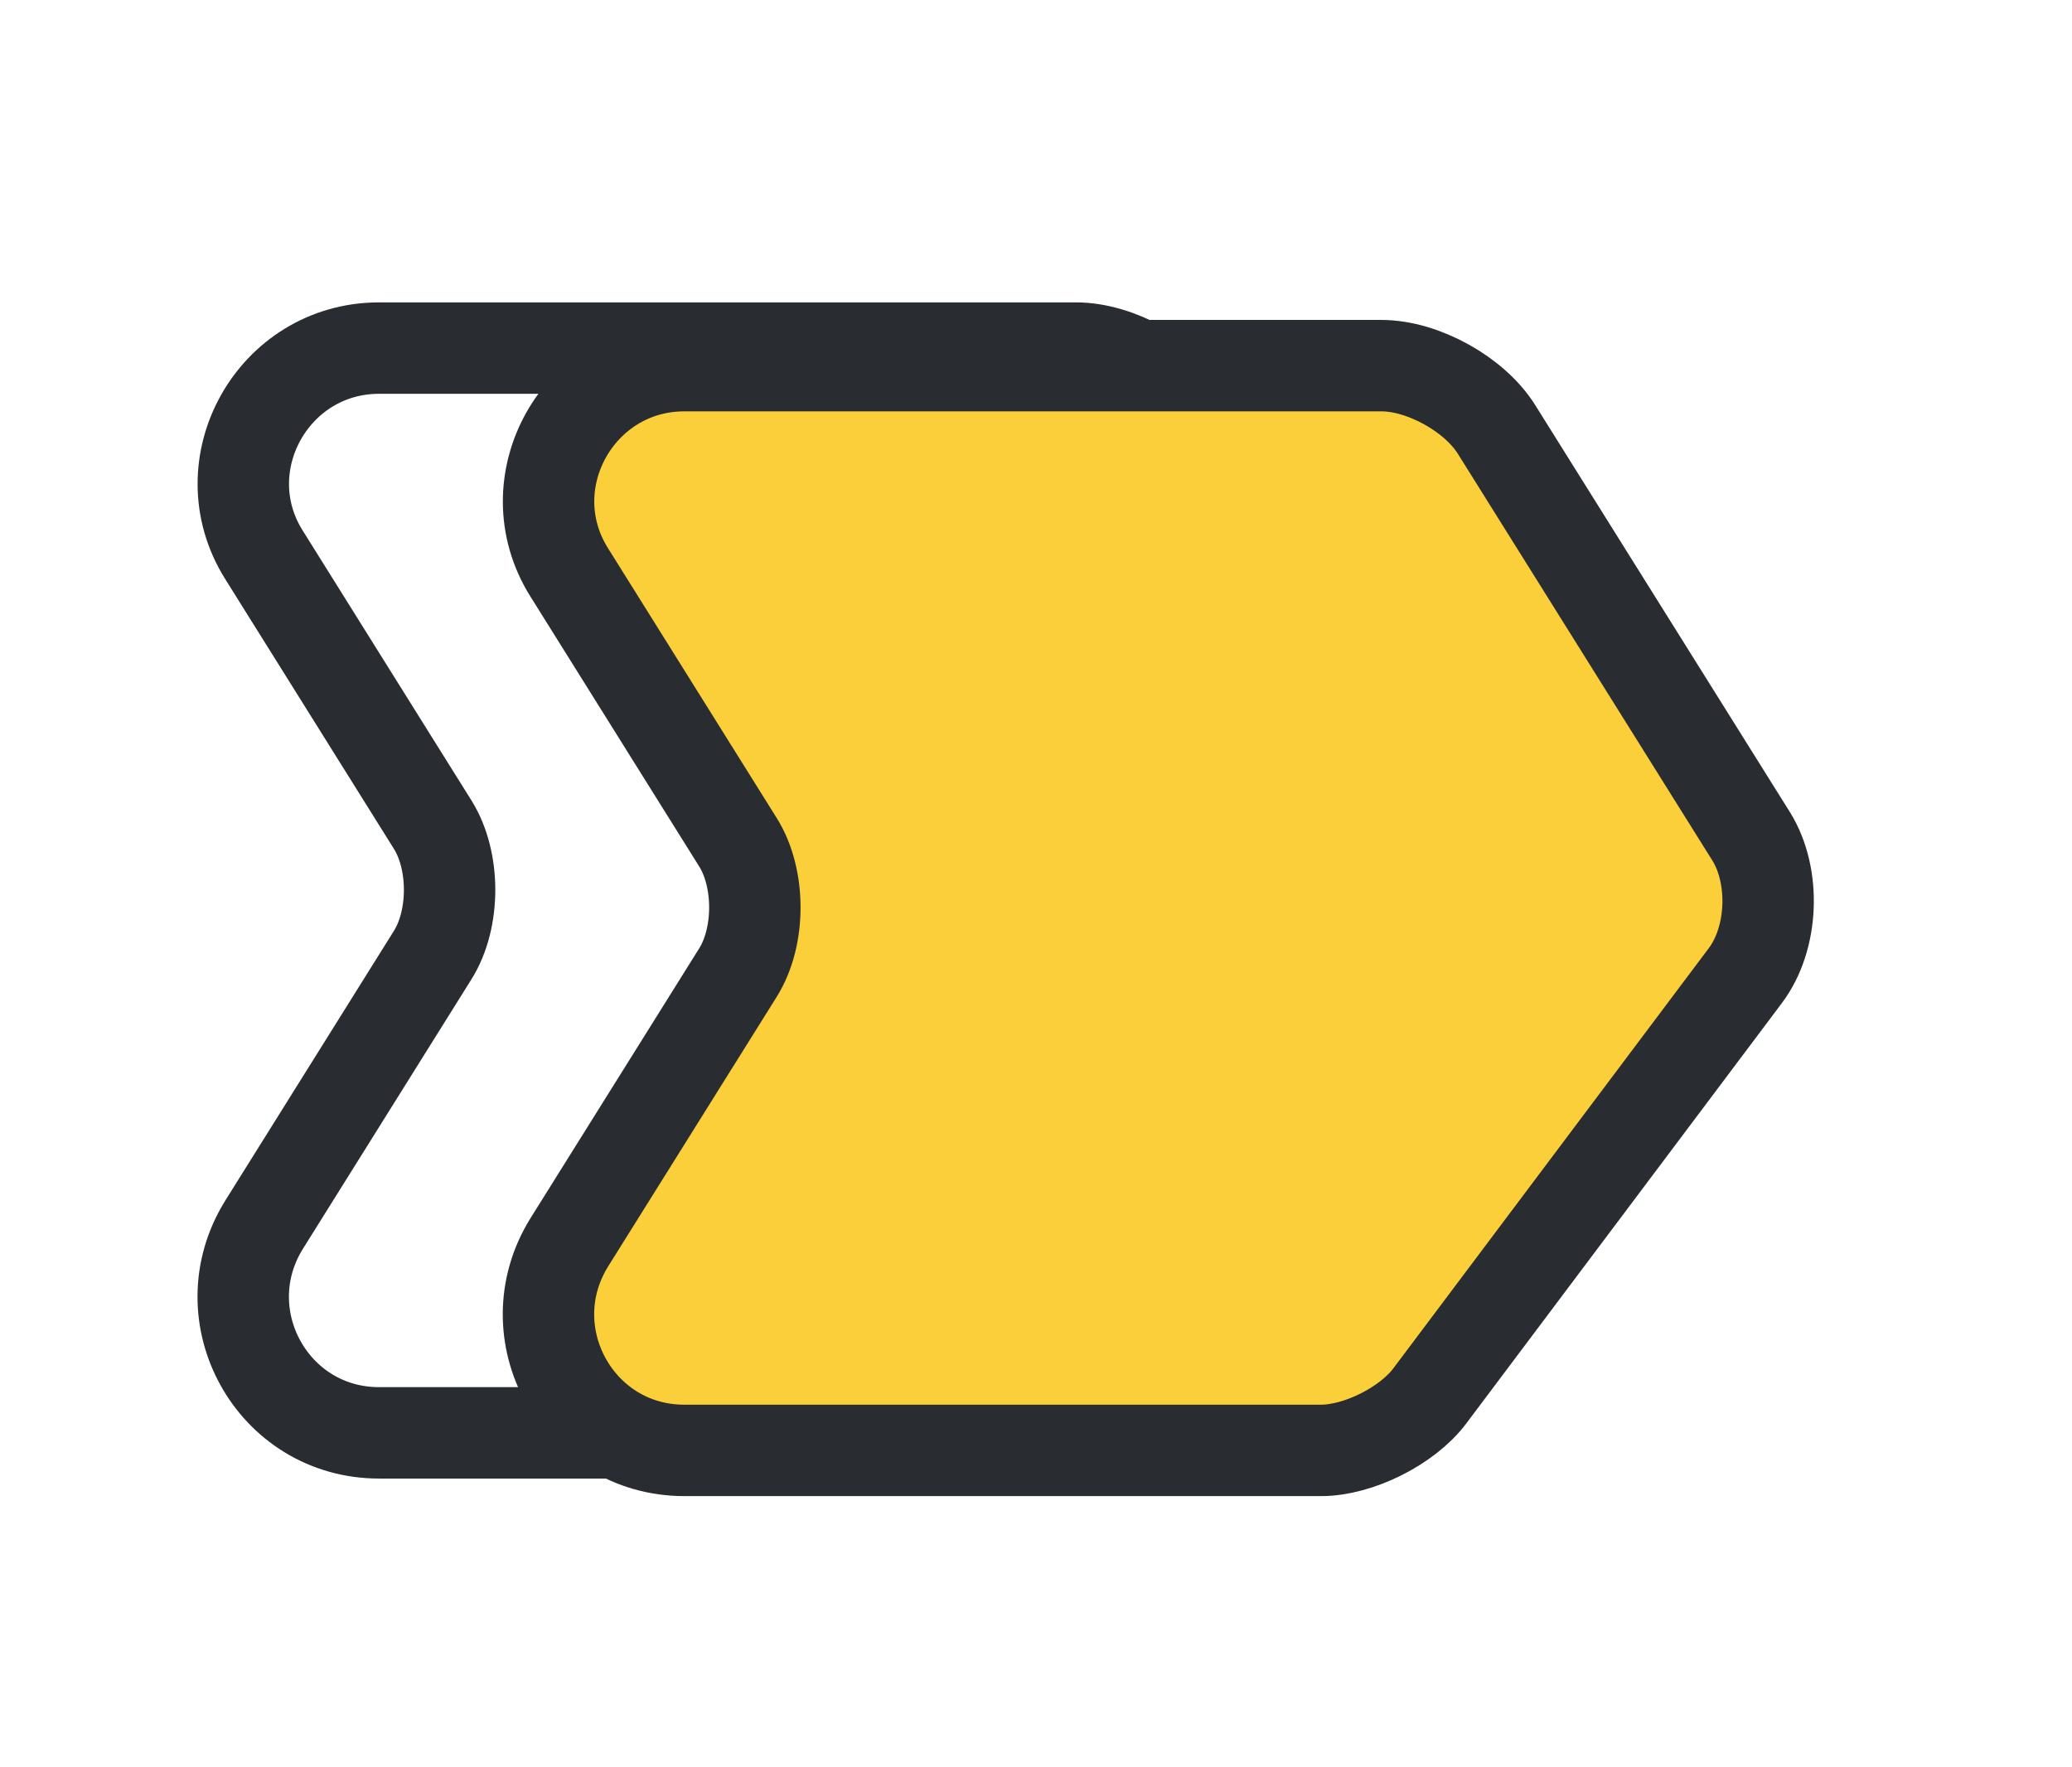 <svg width="34" height="29" viewBox="0 0 34 29" fill="none" xmlns="http://www.w3.org/2000/svg">
<g clip-path="url(#clip0_17566_27859)">
<path d="M17.66 5.712C18.34 5.712 19.19 6.182 19.55 6.762L23.73 13.442C24.13 14.092 24.09 15.112 23.63 15.722L18.45 22.622C18.08 23.112 17.28 23.512 16.67 23.512H6.22C4.47 23.512 3.41 21.592 4.33 20.102L7.1 15.672C7.47 15.082 7.47 14.122 7.1 13.532L4.33 9.102C3.41 7.632 4.48 5.712 6.22 5.712H17.66Z" stroke="#292D32" stroke-width="1.5" stroke-linecap="round" stroke-linejoin="round"/>
<g clip-path="url(#clip1_17566_27859)">
<path d="M22.669 6C23.349 6 24.199 6.47 24.559 7.05L28.739 13.73C29.139 14.38 29.099 15.4 28.639 16.01L23.459 22.91C23.089 23.4 22.289 23.8 21.679 23.8H11.229C9.479 23.8 8.419 21.88 9.339 20.39L12.109 15.96C12.479 15.37 12.479 14.41 12.109 13.82L9.339 9.39C8.419 7.92 9.489 6 11.229 6H22.669Z" fill="#FACF39" stroke="#292D32" stroke-width="1.5" stroke-linecap="round" stroke-linejoin="round"/>
</g>
</g>
<defs>
<clipPath id="clip0_17566_27859">
<rect width="29" height="24" fill="white" transform="translate(2 3)"/>
</clipPath>
<clipPath id="clip1_17566_27859">
<rect width="29" height="24" fill="white" transform="translate(2 3)"/>
</clipPath>
</defs>
</svg>
